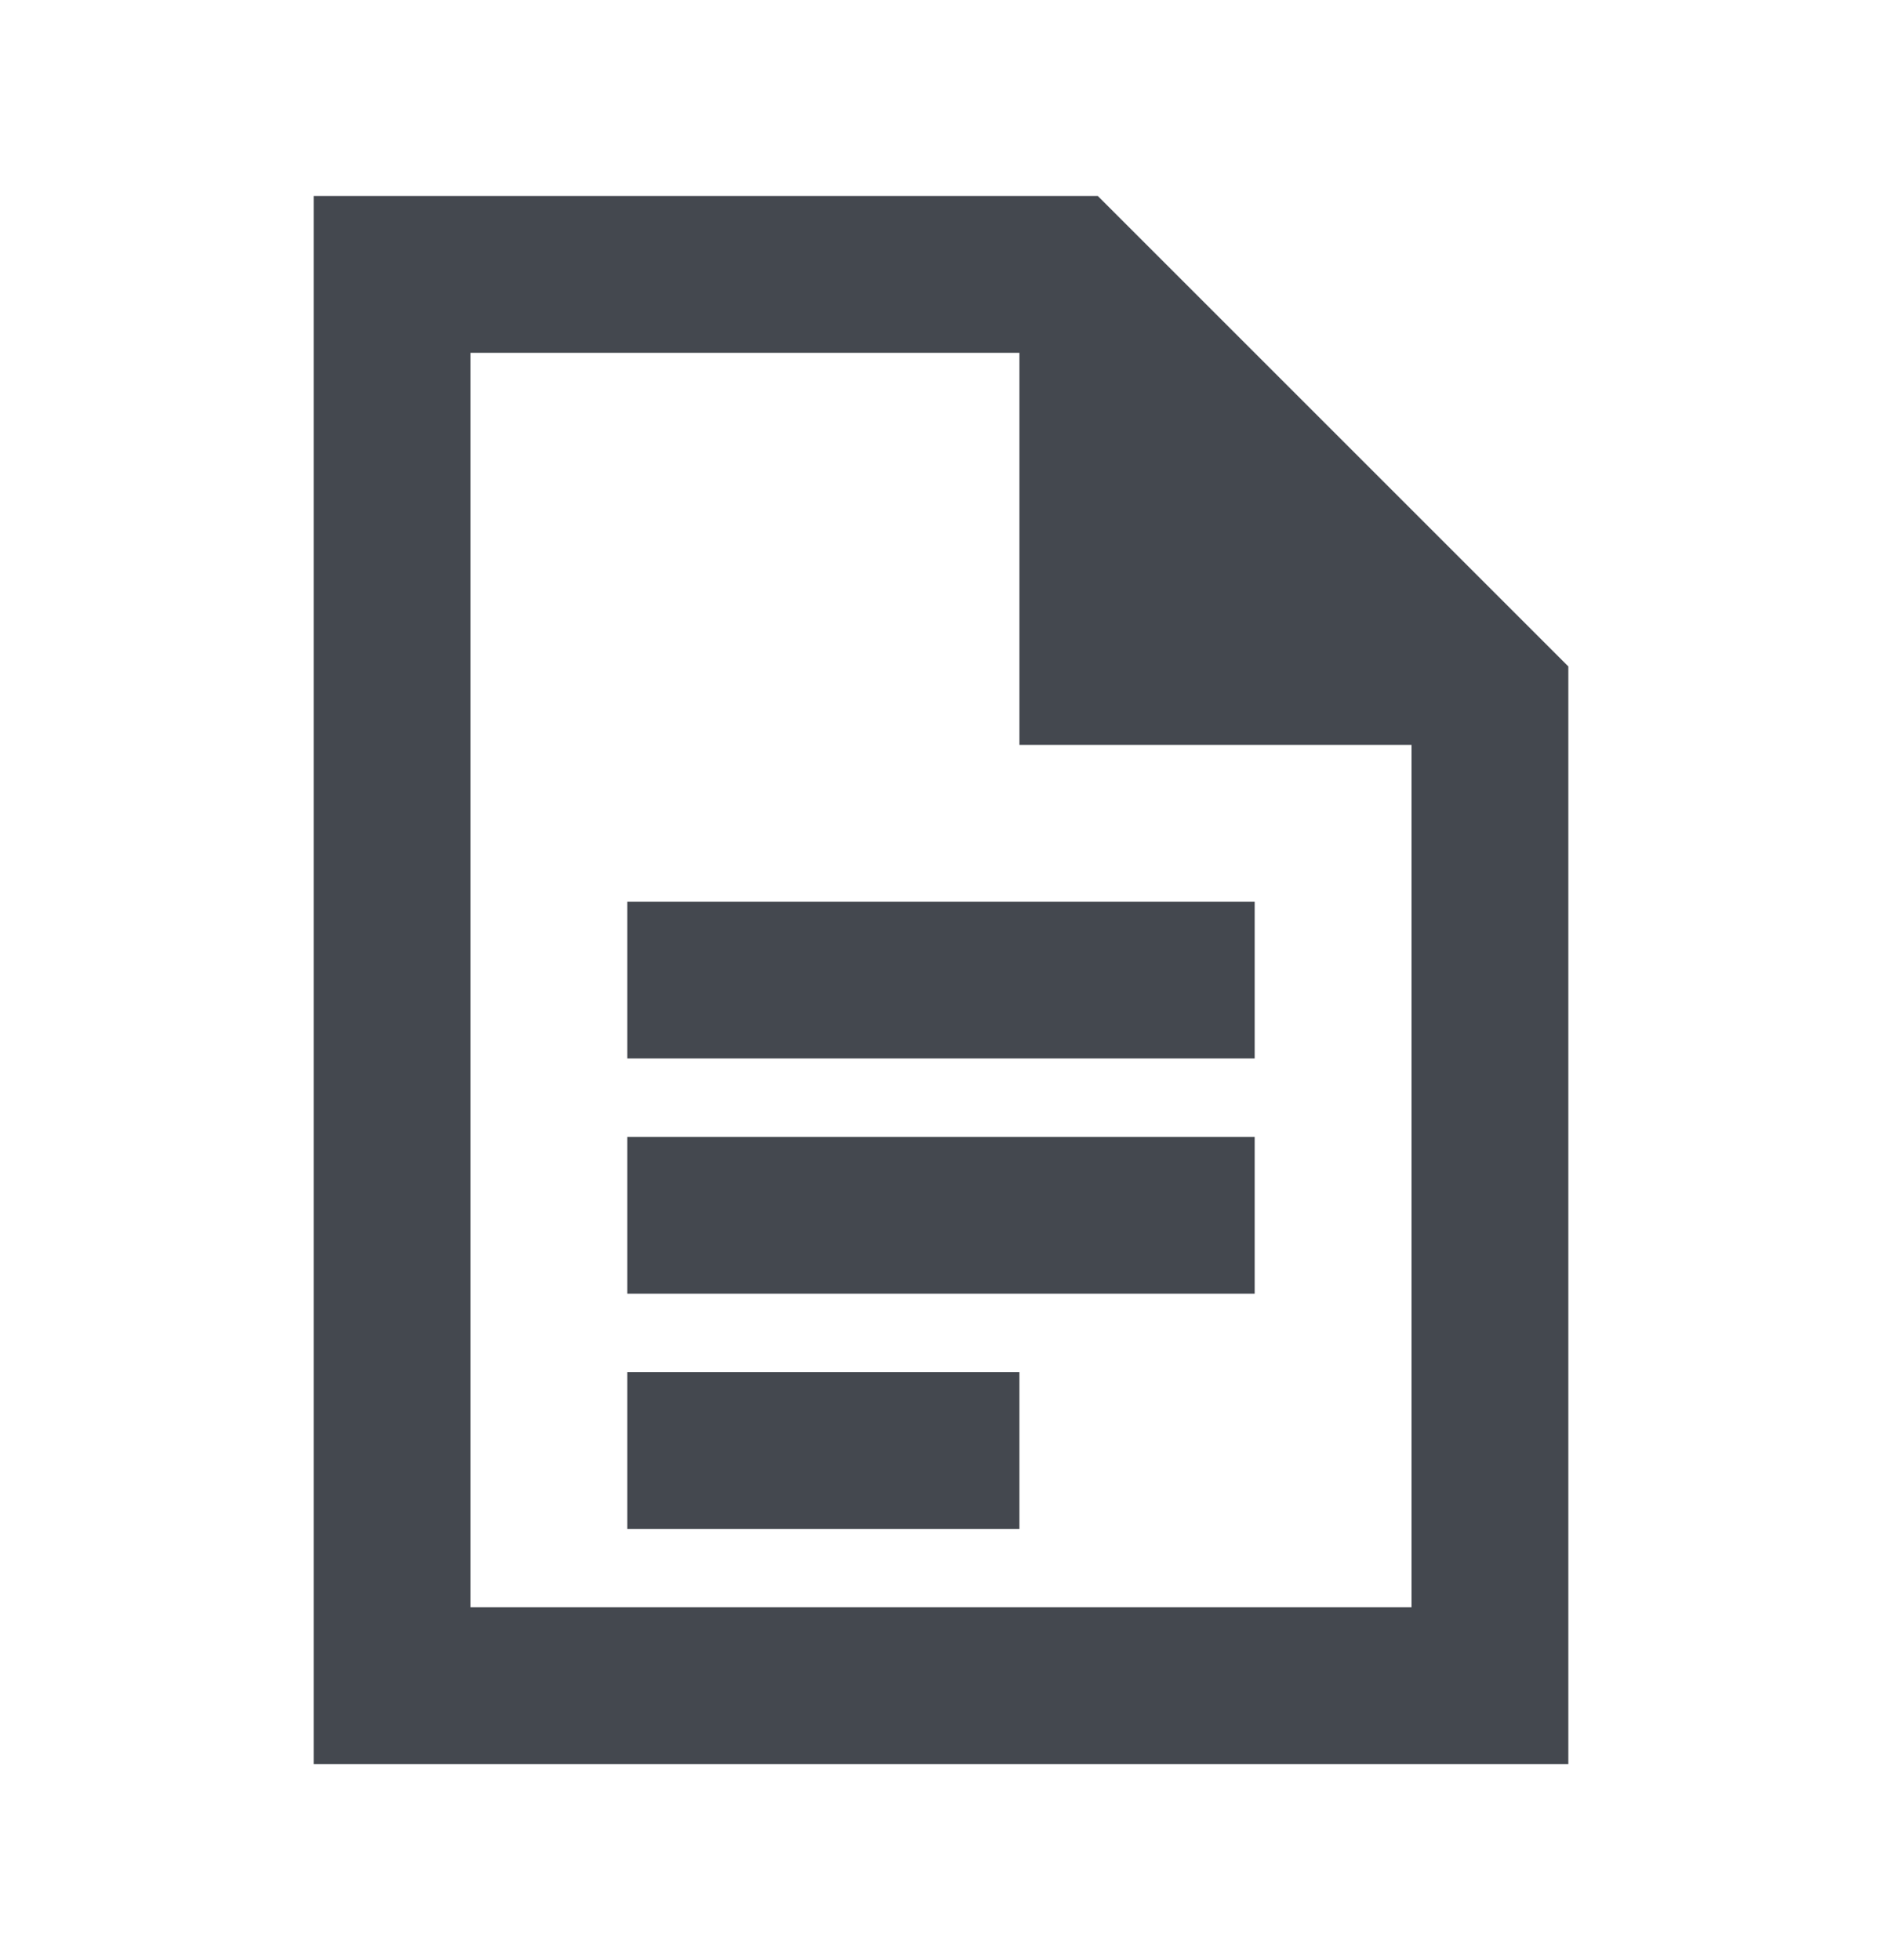 <svg width="24" height="25" viewBox="0 0 24 25" fill="none" xmlns="http://www.w3.org/2000/svg">
<path d="M8 13.5H16V11.5H8V13.5ZM8 16.5H16V14.5H8V16.5ZM8 19.5H13V17.5H8V19.5ZM4 22.5V2.5H14L20 8.5V22.5H4ZM13 9.5V4.5H6V20.5H18V9.5H13Z" fill="#44484F"/>
</svg>
